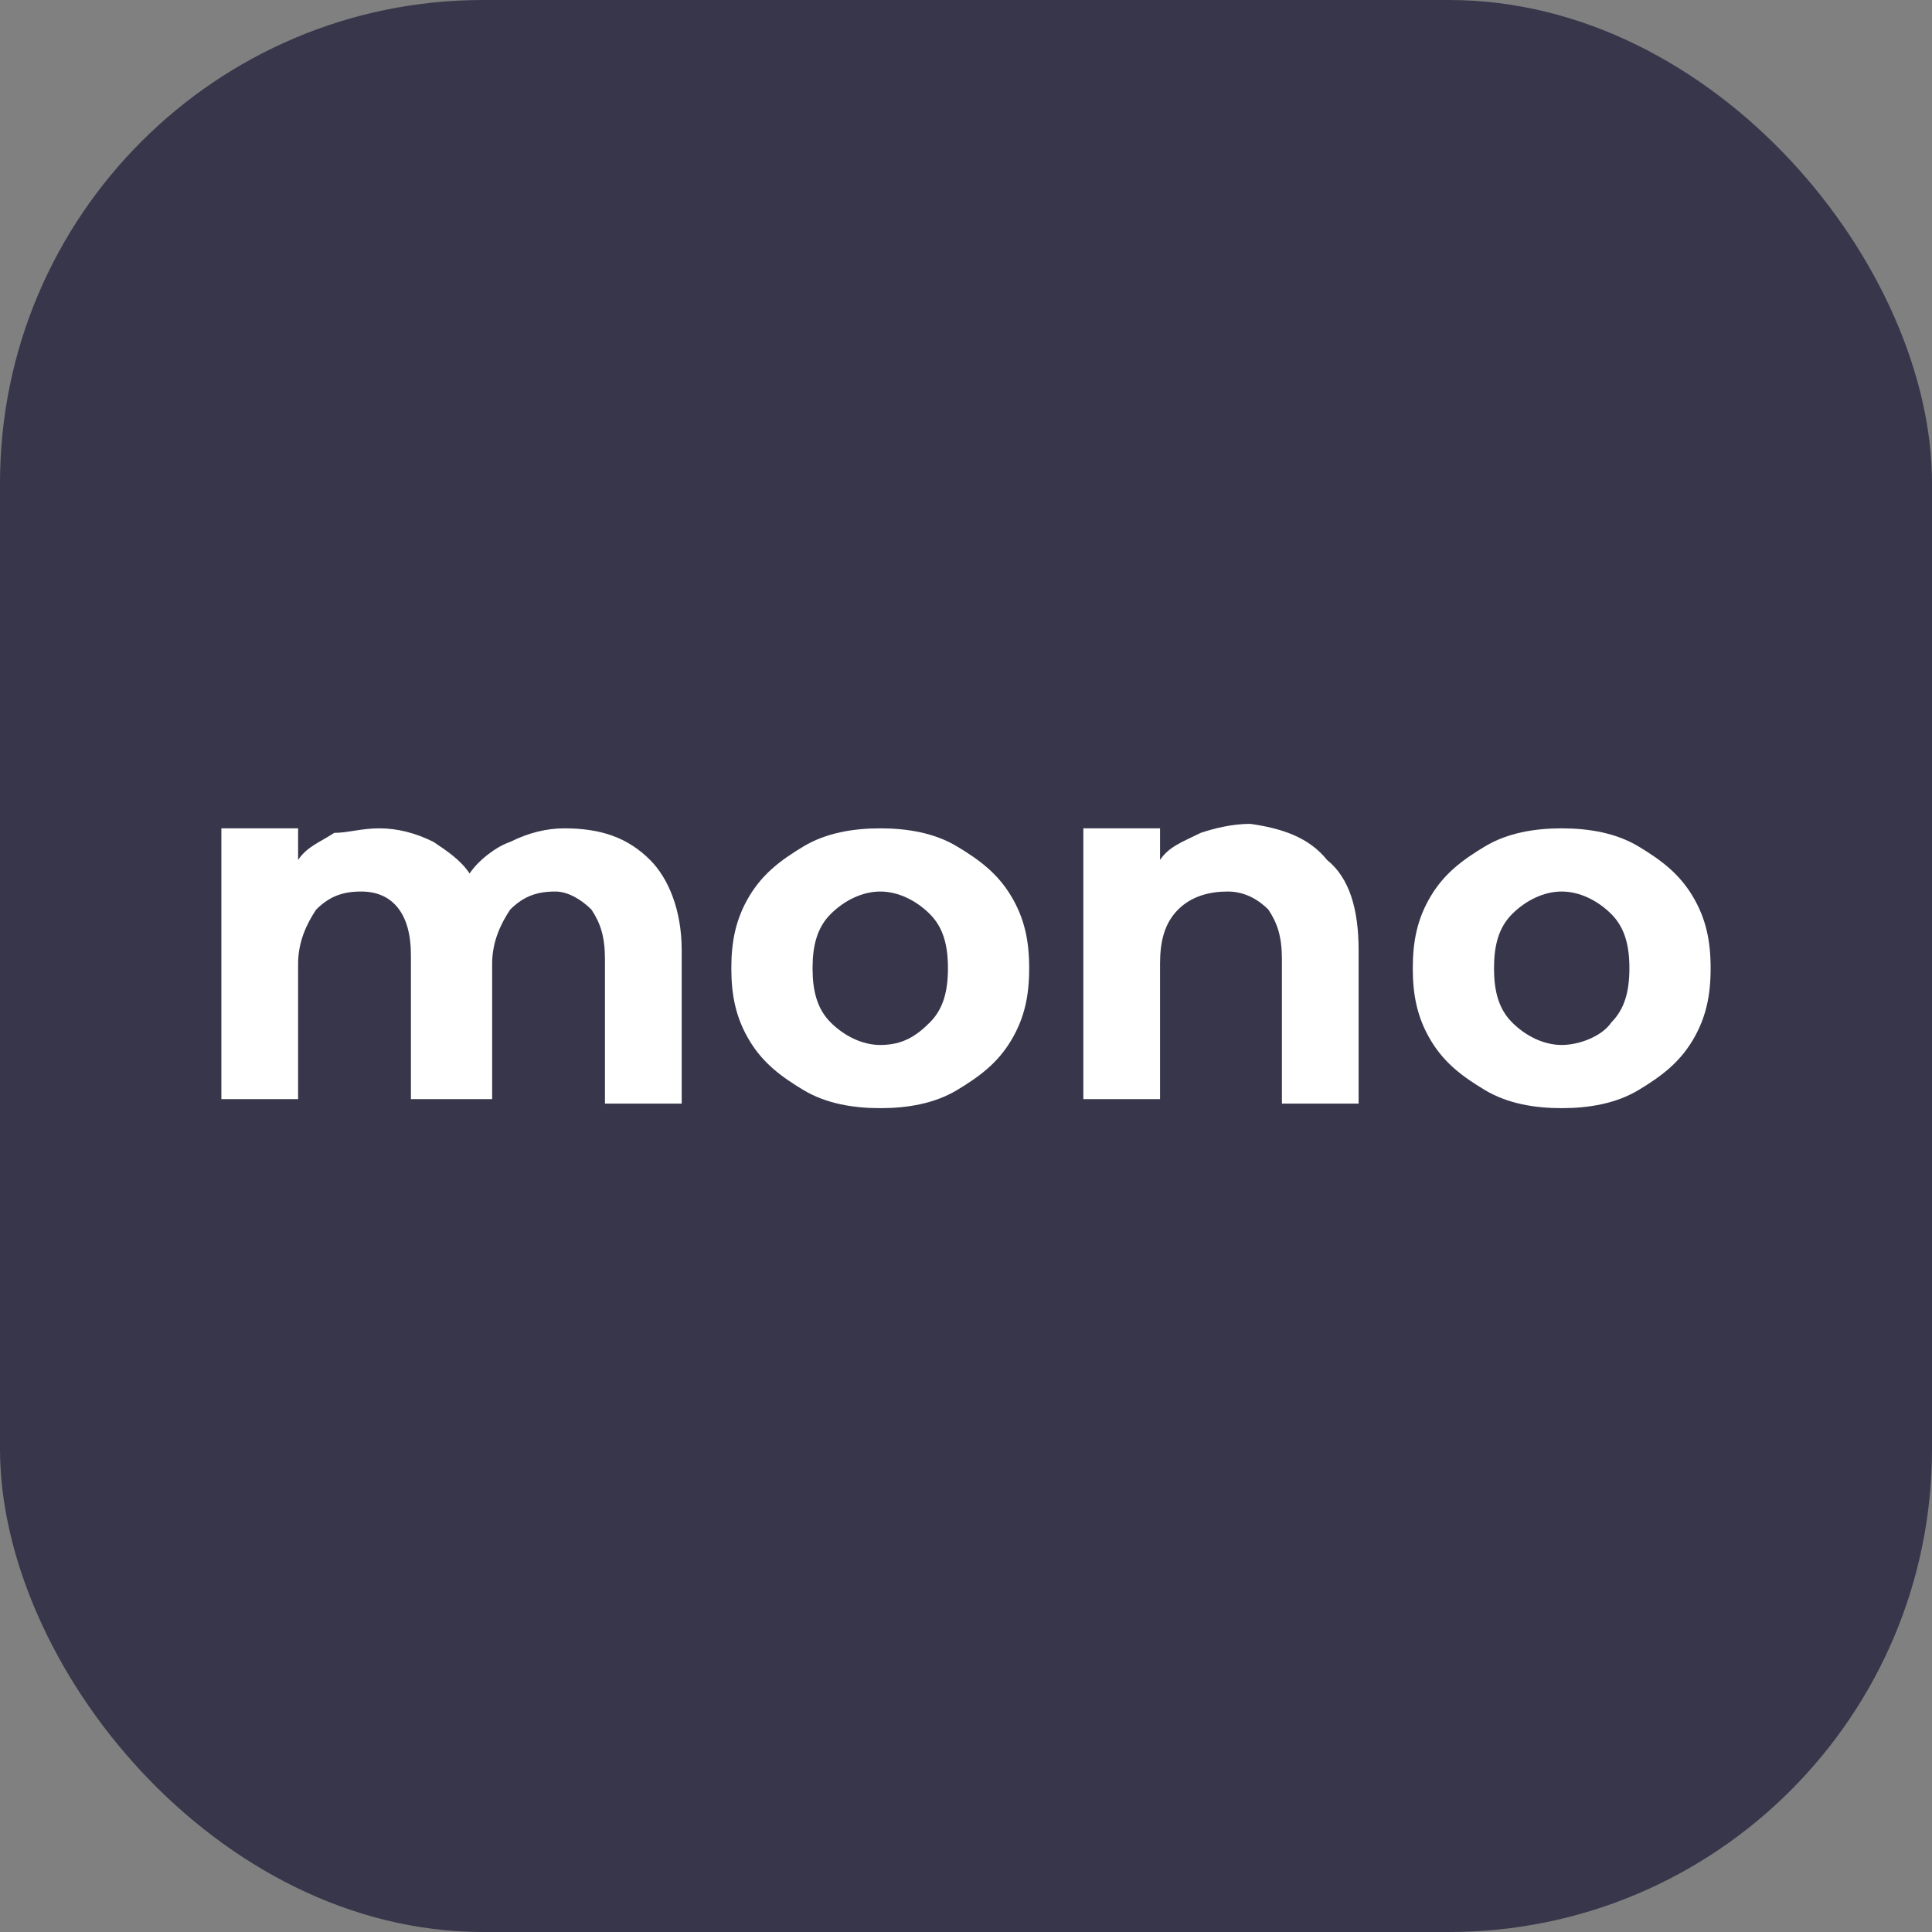 <svg width="64" height="64" viewBox="0 0 64 64" fill="none" xmlns="http://www.w3.org/2000/svg">
<rect x="0" y="0" width="64" height="64" fill="#808080" stroke="none"/>
<rect width="64" height="64" rx="16" fill="#38364B"/>
<path d="M21.535 28.487C22.133 29.085 22.582 30.131 22.582 31.477V36.559H20.04V31.776C20.04 31.028 19.891 30.58 19.592 30.131C19.293 29.832 18.844 29.533 18.396 29.533C17.798 29.533 17.349 29.683 16.901 30.131C16.602 30.58 16.303 31.178 16.303 31.925V36.41H13.612V31.626C13.612 30.281 13.014 29.533 11.968 29.533C11.37 29.533 10.921 29.683 10.473 30.131C10.174 30.58 9.875 31.178 9.875 31.925V36.41H7.333V27.44H9.875V28.487C10.174 28.038 10.622 27.889 11.071 27.59C11.519 27.59 11.968 27.44 12.566 27.44C13.164 27.44 13.761 27.59 14.36 27.889C14.808 28.188 15.257 28.487 15.556 28.935C15.854 28.487 16.452 28.038 16.901 27.889C17.499 27.59 18.097 27.44 18.695 27.44C19.891 27.44 20.788 27.739 21.535 28.487Z" fill="white"/>
<path d="M26.618 36.111C25.871 35.662 25.273 35.214 24.824 34.466C24.376 33.719 24.226 32.971 24.226 32.075C24.226 31.178 24.376 30.43 24.824 29.683C25.273 28.935 25.871 28.487 26.618 28.038C27.366 27.59 28.263 27.44 29.16 27.44C30.057 27.44 30.954 27.59 31.701 28.038C32.449 28.487 33.047 28.935 33.495 29.683C33.944 30.43 34.093 31.178 34.093 32.075C34.093 32.971 33.944 33.719 33.495 34.466C33.047 35.214 32.449 35.662 31.701 36.111C30.954 36.559 30.057 36.709 29.16 36.709C28.263 36.709 27.366 36.559 26.618 36.111ZM30.804 33.868C31.253 33.42 31.402 32.822 31.402 32.075C31.402 31.327 31.253 30.729 30.804 30.281C30.356 29.832 29.758 29.533 29.16 29.533C28.562 29.533 27.964 29.832 27.515 30.281C27.067 30.729 26.917 31.327 26.917 32.075C26.917 32.822 27.067 33.42 27.515 33.868C27.964 34.317 28.562 34.616 29.16 34.616C29.907 34.616 30.356 34.317 30.804 33.868Z" fill="white"/>
<path d="M43.96 28.487C44.707 29.085 45.006 30.131 45.006 31.477V36.559H42.465V31.776C42.465 31.028 42.315 30.58 42.016 30.131C41.717 29.832 41.269 29.533 40.671 29.533C40.073 29.533 39.475 29.683 39.026 30.131C38.578 30.58 38.428 31.178 38.428 31.925V36.41H35.887V27.44H38.428V28.487C38.727 28.038 39.176 27.889 39.774 27.59C40.222 27.44 40.82 27.291 41.418 27.291C42.465 27.44 43.362 27.739 43.96 28.487Z" fill="white"/>
<path d="M49.192 36.111C48.444 35.662 47.846 35.214 47.398 34.466C46.95 33.719 46.8 32.971 46.8 32.075C46.8 31.178 46.95 30.43 47.398 29.683C47.846 28.935 48.444 28.487 49.192 28.038C49.939 27.59 50.836 27.44 51.733 27.44C52.63 27.44 53.527 27.59 54.275 28.038C55.022 28.487 55.62 28.935 56.069 29.683C56.517 30.43 56.667 31.178 56.667 32.075C56.667 32.971 56.517 33.719 56.069 34.466C55.62 35.214 55.022 35.662 54.275 36.111C53.527 36.559 52.63 36.709 51.733 36.709C50.836 36.709 49.939 36.559 49.192 36.111ZM53.378 33.868C53.826 33.42 53.976 32.822 53.976 32.075C53.976 31.327 53.826 30.729 53.378 30.281C52.929 29.832 52.331 29.533 51.733 29.533C51.135 29.533 50.537 29.832 50.089 30.281C49.641 30.729 49.491 31.327 49.491 32.075C49.491 32.822 49.641 33.42 50.089 33.868C50.537 34.317 51.135 34.616 51.733 34.616C52.331 34.616 53.079 34.317 53.378 33.868Z" fill="white"/>
</svg>
